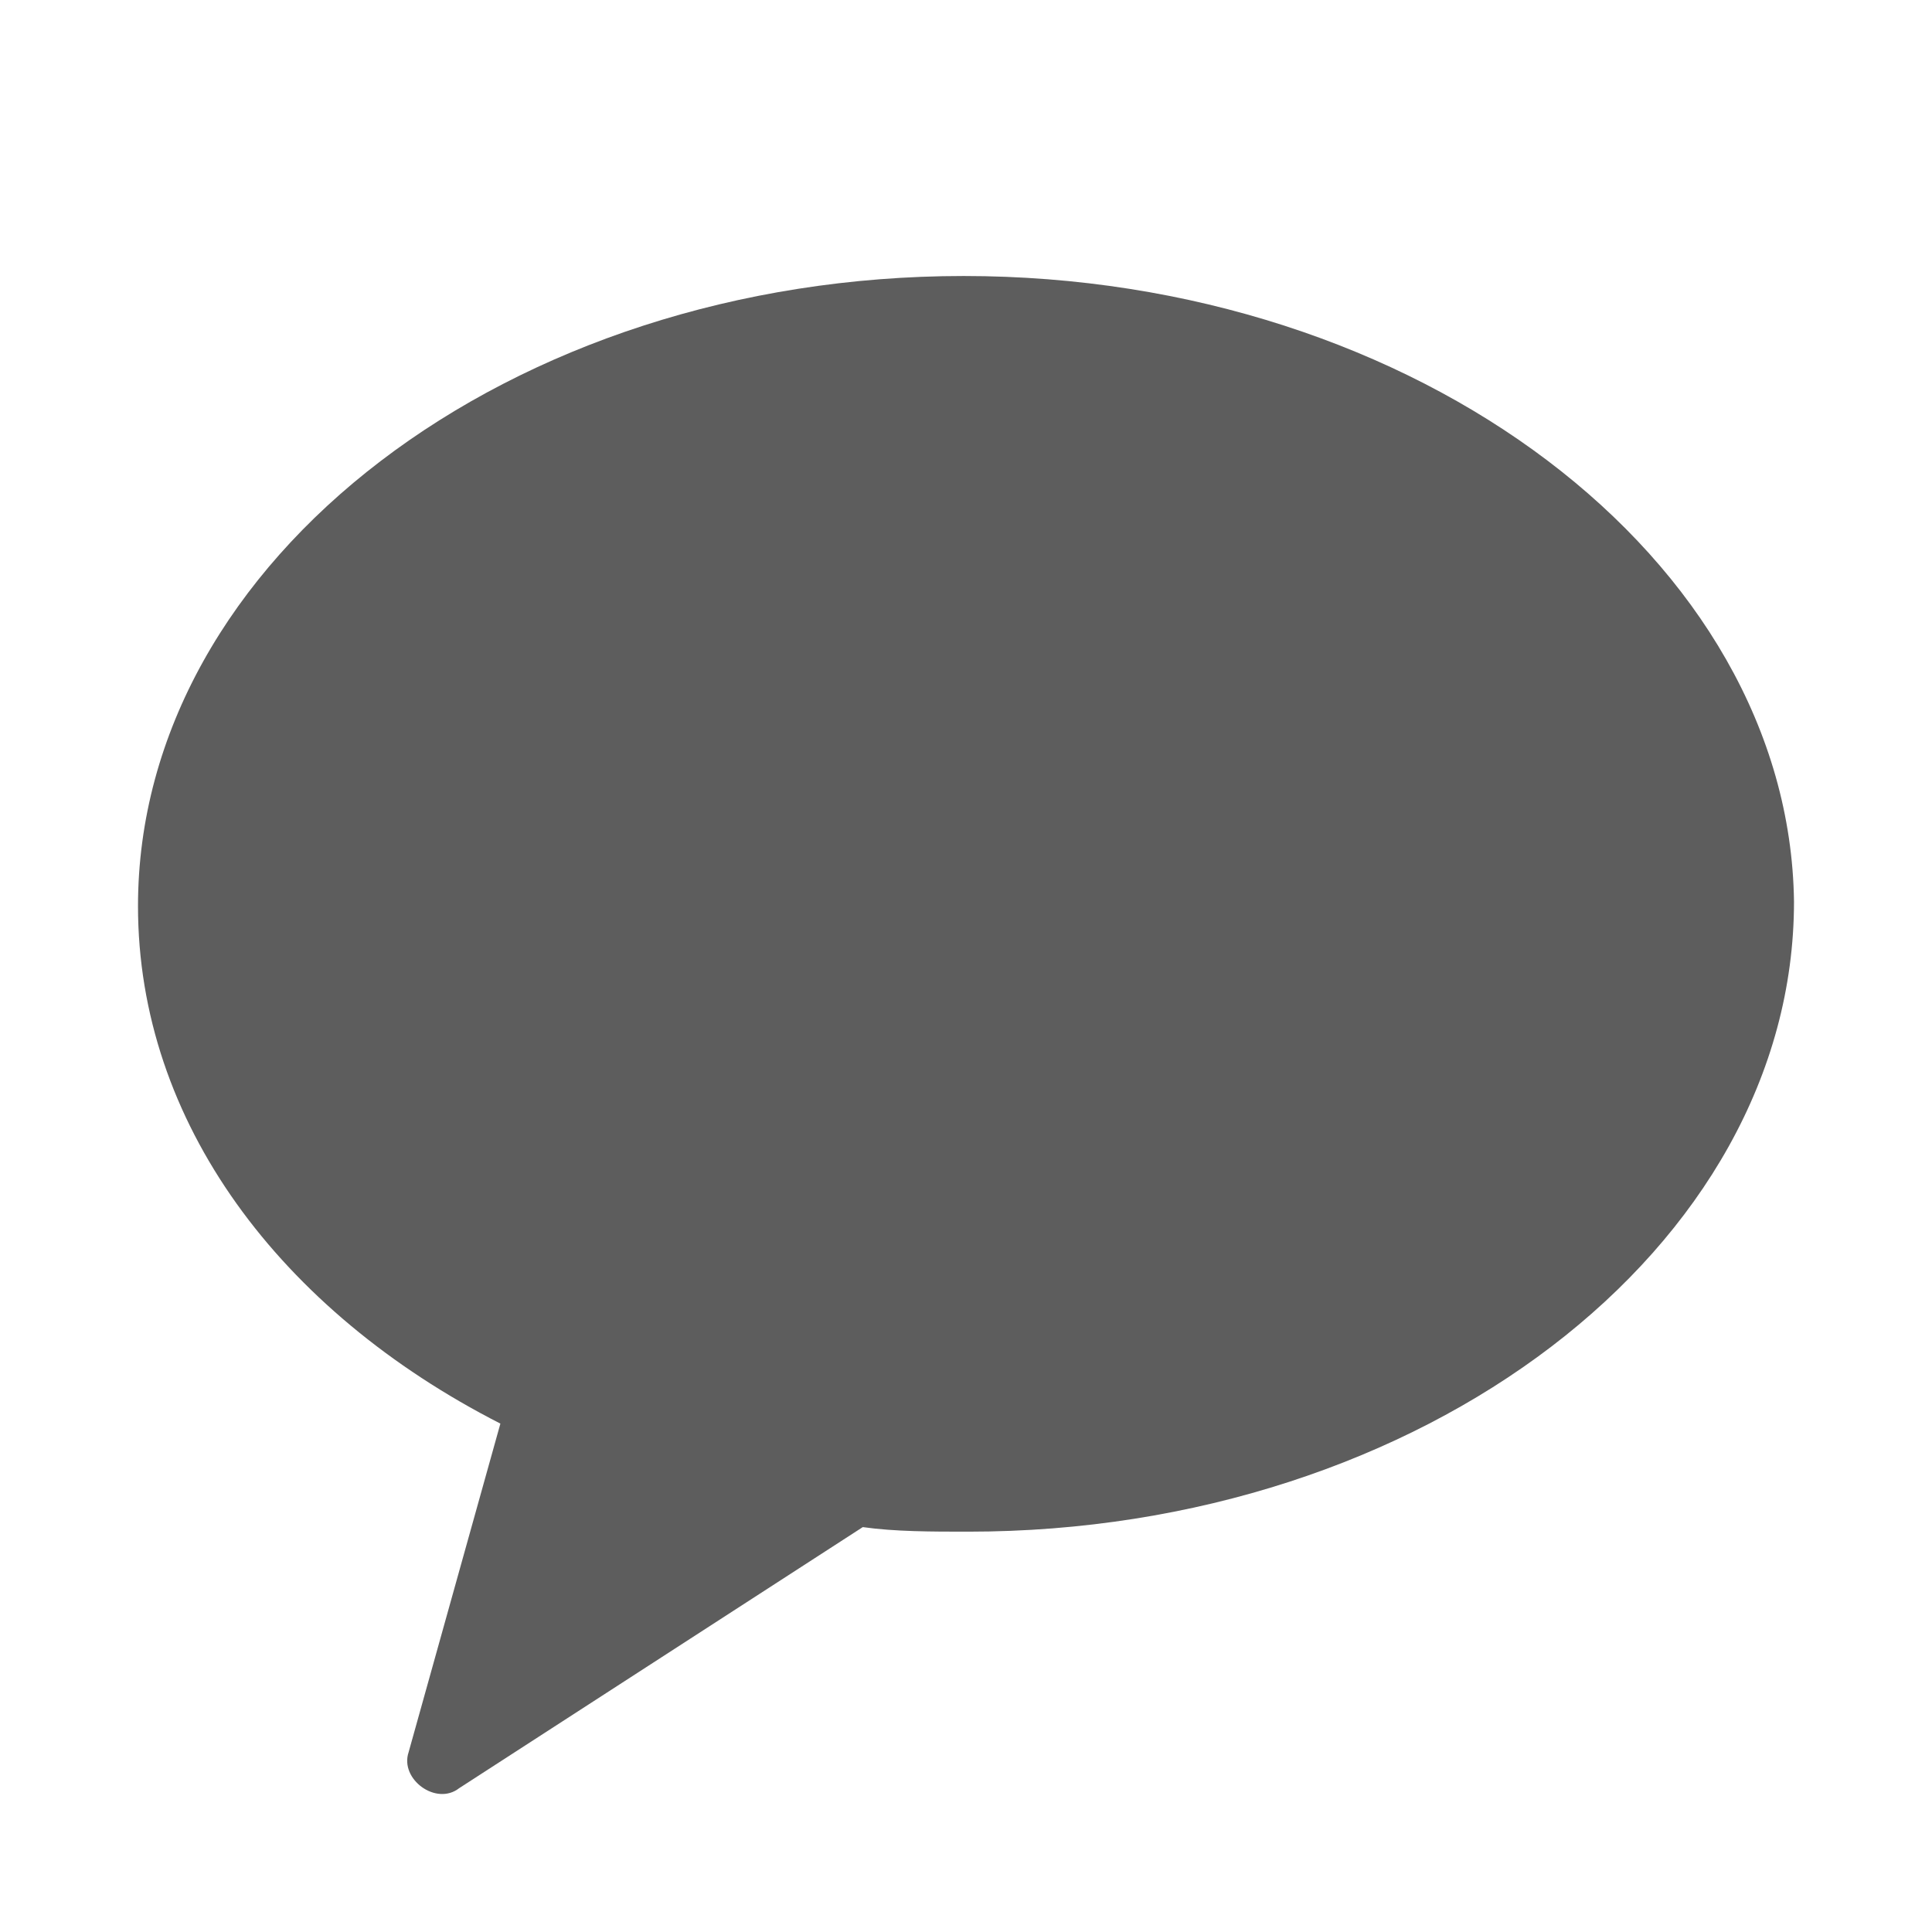 <svg width="14" height="14" viewBox="0 0 14 14" fill="none" xmlns="http://www.w3.org/2000/svg">
<path fill-rule="evenodd" clip-rule="evenodd" d="M6.983 2C3.693 2 1 4.055 1 6.566C1 8.131 2.03 9.501 3.626 10.316L2.961 12.697C2.895 12.893 3.161 13.088 3.327 12.958L6.252 11.066C6.485 11.099 6.751 11.099 7.017 11.099C10.307 11.099 13 9.044 13 6.533C12.967 4.055 10.274 2 6.983 2Z" fill="#5D5D5D"/>
</svg>
